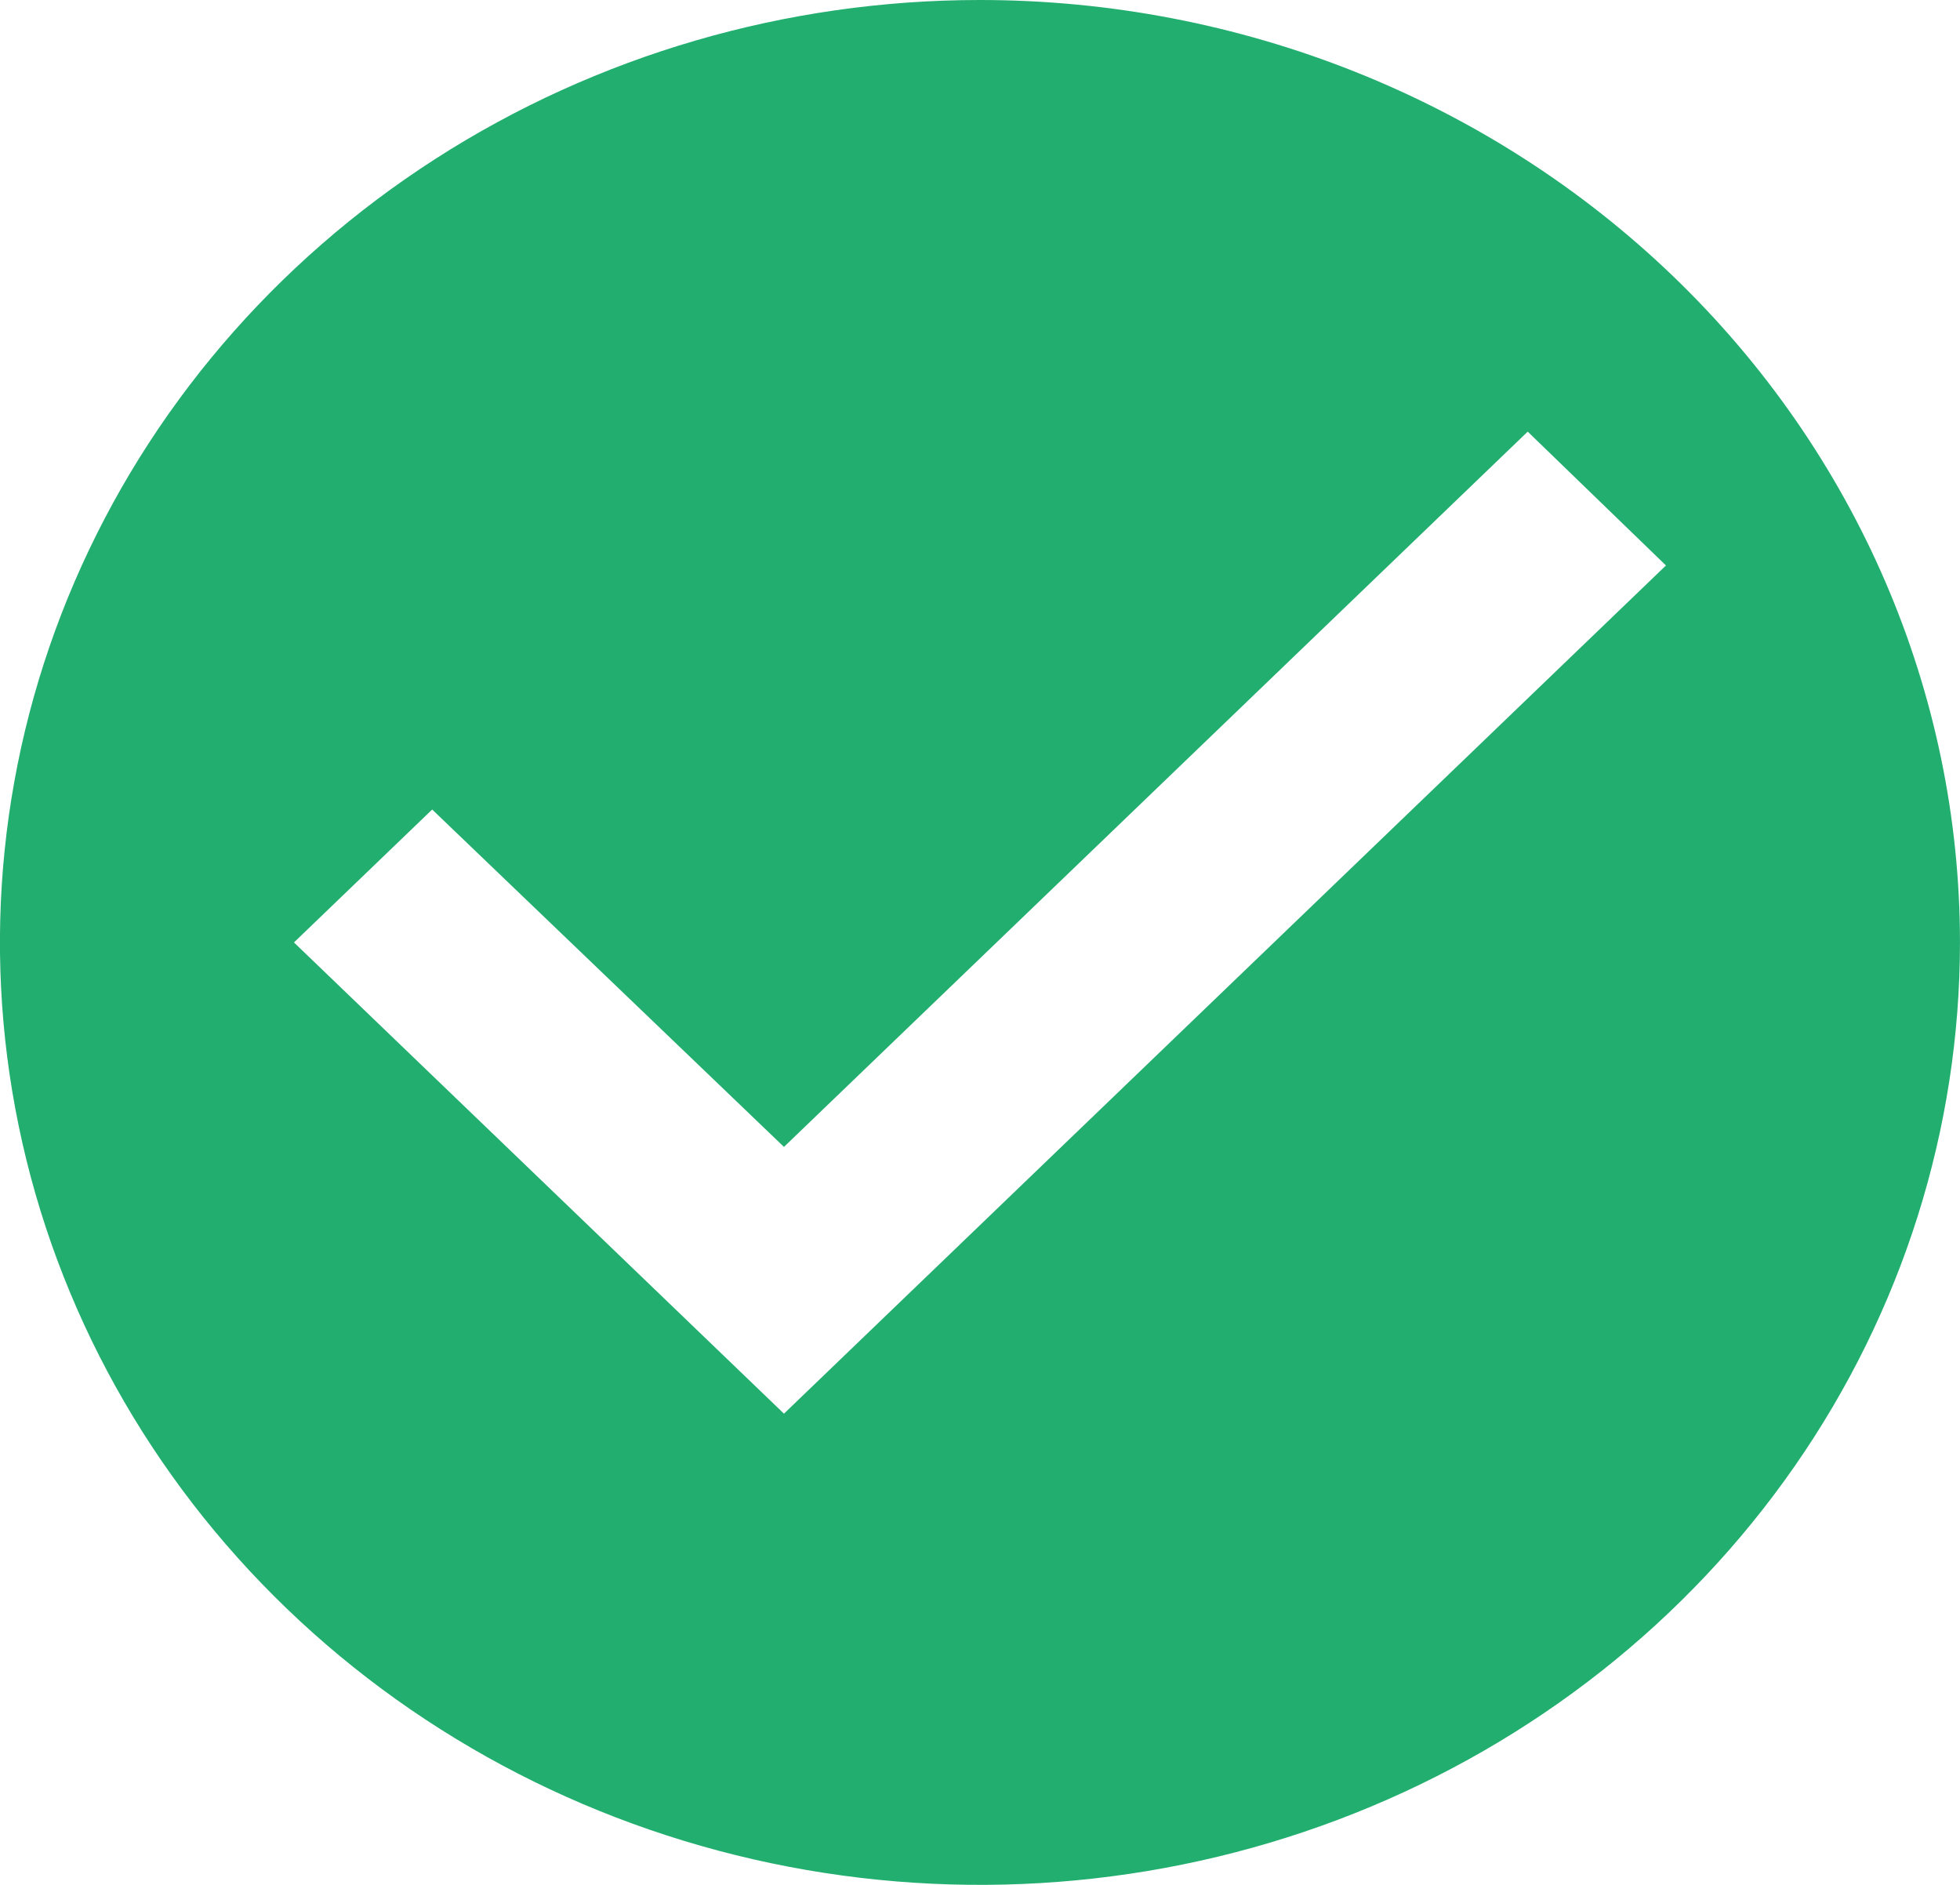 <svg width="52" height="50" viewBox="0 0 52 50" fill="none" xmlns="http://www.w3.org/2000/svg">
    <g clip-path="url(#clip0_1422_7900)">
        <path d="M25.998 -0C20.856 -0 15.829 1.466 11.554 4.213C7.278 6.96 3.946 10.864 1.978 15.433C0.01 20.001 -0.505 25.027 0.498 29.877C1.501 34.727 3.978 39.181 7.614 42.677C11.25 46.174 15.883 48.555 20.926 49.519C25.97 50.484 31.197 49.989 35.948 48.097C40.699 46.205 44.76 43 47.617 38.889C50.474 34.778 51.999 29.944 51.999 25C51.999 18.369 49.259 12.011 44.383 7.322C39.507 2.634 32.894 -0 25.998 -0ZM20.799 37.5L7.799 25L11.466 21.474L20.799 30.424L40.531 11.45L44.199 15L20.799 37.5Z" fill="#22AE6F"/>
    </g>
    <defs>
        <clipPath id="clip0_1422_7900">
            <rect width="52" height="50" fill="white"/>
        </clipPath>
    </defs>
</svg>
